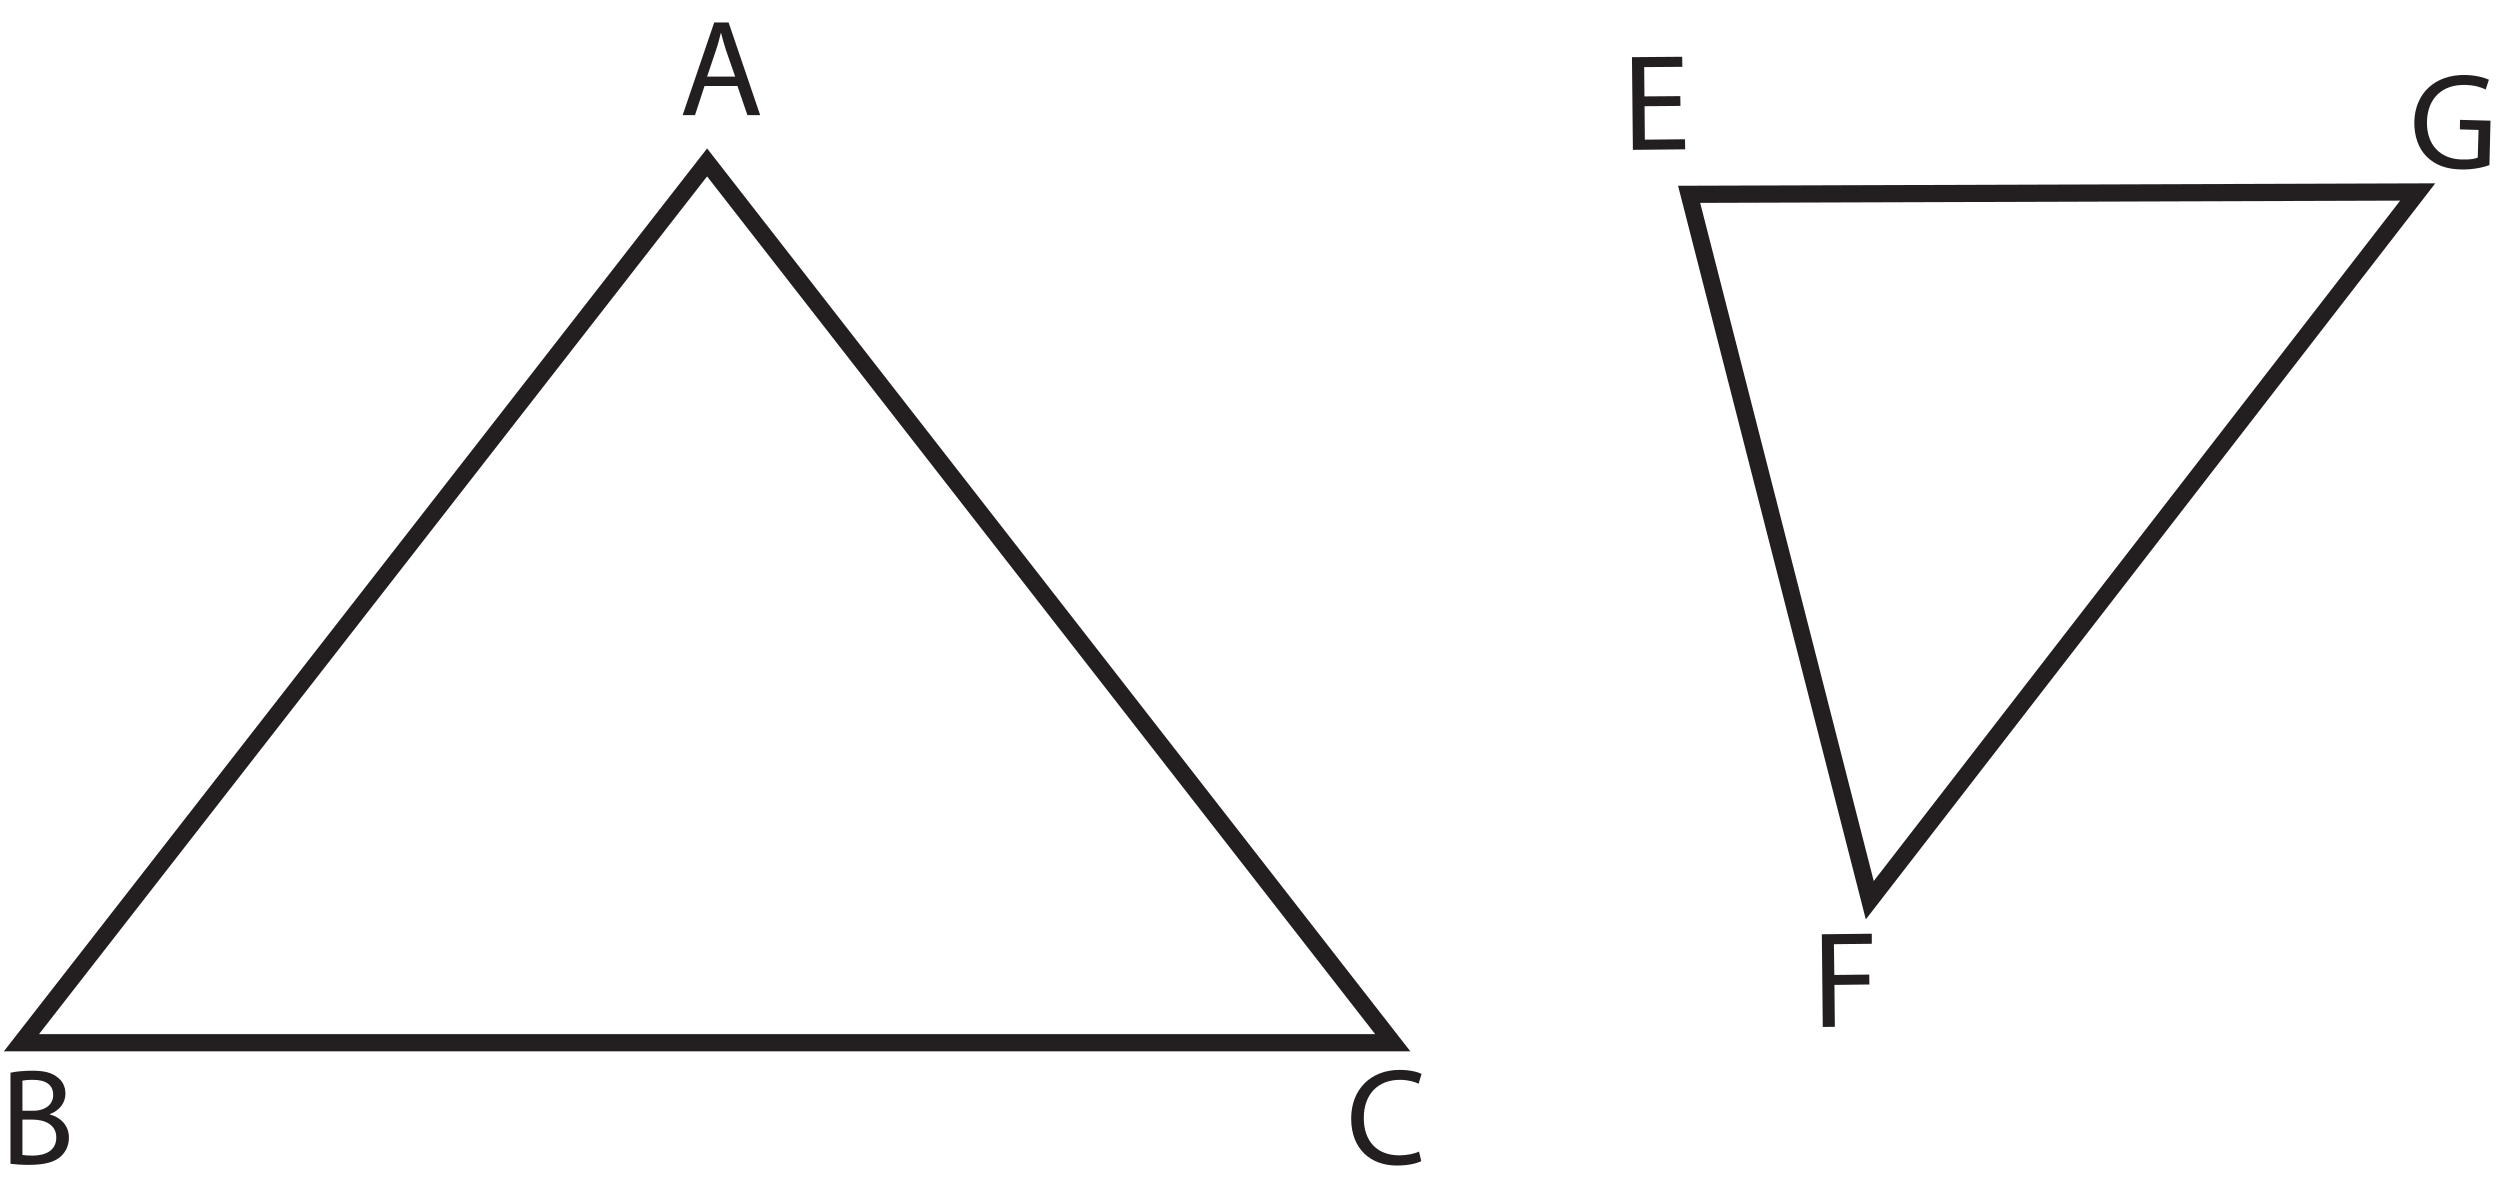<?xml version="1.0" encoding="UTF-8"?>
<svg xmlns="http://www.w3.org/2000/svg" xmlns:xlink="http://www.w3.org/1999/xlink" width="290.774pt" height="139.392pt" viewBox="0 0 290.774 139.392" version="1.1">
<defs>
<g>
<symbol overflow="visible" id="glyph0-0">
<path style="stroke:none;" d="M 0 0 L 8 0 L 8 -11.203 L 0 -11.203 Z M 4 -6.312 L 1.281 -10.406 L 6.719 -10.406 Z M 4.484 -5.594 L 7.203 -9.688 L 7.203 -1.516 Z M 1.281 -0.797 L 4 -4.875 L 6.719 -0.797 Z M 0.797 -9.688 L 3.516 -5.594 L 0.797 -1.516 Z M 0.797 -9.688 "/>
</symbol>
<symbol overflow="visible" id="glyph0-1">
<path style="stroke:none;" d="M 6.781 -3.391 L 7.938 0 L 9.422 0 L 5.75 -10.781 L 4.078 -10.781 L 0.406 0 L 1.844 0 L 2.953 -3.391 Z M 3.25 -4.484 L 4.297 -7.594 C 4.531 -8.25 4.688 -8.922 4.844 -9.547 L 4.875 -9.547 C 5.047 -8.922 5.203 -8.281 5.438 -7.578 L 6.516 -4.484 Z M 3.25 -4.484 "/>
</symbol>
<symbol overflow="visible" id="glyph0-2">
<path style="stroke:none;" d="M 8.469 -1.453 C 7.906 -1.188 7.047 -1.016 6.172 -1.016 C 3.562 -1.016 2.047 -2.688 2.047 -5.344 C 2.047 -8.172 3.734 -9.797 6.25 -9.797 C 7.156 -9.797 7.906 -9.594 8.422 -9.344 L 8.766 -10.484 C 8.406 -10.672 7.531 -10.953 6.203 -10.953 C 2.859 -10.953 0.578 -8.688 0.578 -5.297 C 0.578 -1.75 2.844 0.172 5.891 0.172 C 7.203 0.172 8.234 -0.078 8.734 -0.344 Z M 8.469 -1.453 "/>
</symbol>
<symbol overflow="visible" id="glyph0-3">
<path style="stroke:none;" d="M 1.219 -0.031 C 1.688 0.031 2.422 0.094 3.375 0.094 C 5.141 0.094 6.359 -0.219 7.094 -0.906 C 7.641 -1.422 8.016 -2.141 8.016 -3.078 C 8.016 -4.672 6.812 -5.516 5.797 -5.766 L 5.797 -5.812 C 6.906 -6.203 7.609 -7.125 7.609 -8.172 C 7.609 -9.031 7.266 -9.656 6.703 -10.078 C 6.047 -10.625 5.156 -10.859 3.766 -10.859 C 2.797 -10.859 1.828 -10.766 1.219 -10.625 Z M 2.609 -9.703 C 2.828 -9.75 3.203 -9.797 3.844 -9.797 C 5.25 -9.797 6.188 -9.281 6.188 -8.031 C 6.188 -6.984 5.328 -6.203 3.875 -6.203 L 2.609 -6.203 Z M 2.609 -5.172 L 3.766 -5.172 C 5.281 -5.172 6.547 -4.547 6.547 -3.094 C 6.547 -1.516 5.219 -0.984 3.781 -0.984 C 3.281 -0.984 2.891 -1.016 2.609 -1.062 Z M 2.609 -5.172 "/>
</symbol>
<symbol overflow="visible" id="glyph1-0">
<path style="stroke:none;" d="M 0 0 L 8 -0.094 L 7.875 -11.297 L -0.125 -11.203 Z M 3.938 -6.359 L 1.172 -10.422 L 6.609 -10.484 Z M 4.422 -5.641 L 7.094 -9.766 L 7.188 -1.594 Z M 1.266 -0.812 L 3.953 -4.922 L 6.703 -0.875 Z M 0.688 -9.703 L 3.453 -5.625 L 0.781 -1.531 Z M 0.688 -9.703 "/>
</symbol>
<symbol overflow="visible" id="glyph1-1">
<path style="stroke:none;" d="M 1.203 -0.016 L 2.609 -0.031 L 2.562 -4.906 L 6.625 -4.953 L 6.609 -6.109 L 2.547 -6.062 L 2.5 -9.641 L 6.906 -9.688 L 6.906 -10.859 L 1.094 -10.797 Z M 1.203 -0.016 "/>
</symbol>
<symbol overflow="visible" id="glyph2-0">
<path style="stroke:none;" d="M 0 0 L 8 -0.078 L 7.891 -11.281 L -0.109 -11.203 Z M 3.938 -6.359 L 1.172 -10.422 L 6.609 -10.469 Z M 4.422 -5.641 L 7.109 -9.766 L 7.188 -1.594 Z M 1.266 -0.812 L 3.953 -4.922 L 6.703 -0.859 Z M 0.703 -9.703 L 3.453 -5.625 L 0.781 -1.531 Z M 0.703 -9.703 "/>
</symbol>
<symbol overflow="visible" id="glyph2-1">
<path style="stroke:none;" d="M 6.719 -6.266 L 2.547 -6.234 L 2.516 -9.641 L 6.953 -9.672 L 6.938 -10.844 L 1.094 -10.797 L 1.203 -0.016 L 7.281 -0.078 L 7.266 -1.25 L 2.594 -1.203 L 2.562 -5.094 L 6.734 -5.125 Z M 6.719 -6.266 "/>
</symbol>
<symbol overflow="visible" id="glyph3-0">
<path style="stroke:none;" d="M 0 0 L 8 0.203 L 8.297 -11 L 0.297 -11.203 Z M 4.172 -6.203 L 1.547 -10.375 L 6.984 -10.234 Z M 4.625 -5.469 L 7.453 -9.5 L 7.25 -1.328 Z M 1.297 -0.766 L 4.125 -4.766 L 6.734 -0.625 Z M 1.047 -9.672 L 3.656 -5.5 L 0.844 -1.5 Z M 1.047 -9.672 "/>
</symbol>
<symbol overflow="visible" id="glyph3-1">
<path style="stroke:none;" d="M 9.578 -5.406 L 6.031 -5.5 L 6.016 -4.391 L 8.188 -4.328 L 8.094 -1.109 C 7.781 -0.969 7.156 -0.859 6.234 -0.891 C 3.719 -0.953 2.109 -2.609 2.188 -5.344 C 2.266 -8.047 4.016 -9.641 6.641 -9.562 C 7.719 -9.531 8.438 -9.312 9.016 -9.031 L 9.391 -10.172 C 8.938 -10.391 7.938 -10.688 6.703 -10.719 C 3.078 -10.812 0.797 -8.531 0.719 -5.312 C 0.672 -3.625 1.219 -2.172 2.109 -1.266 C 3.141 -0.219 4.484 0.234 6.109 0.266 C 7.562 0.312 8.812 0 9.453 -0.234 Z M 9.578 -5.406 "/>
</symbol>
</g>
<clipPath id="clip1">
  <path d="M 0 0 L 191 0 L 191 139.391 L 0 139.391 Z M 0 0 "/>
</clipPath>
<clipPath id="clip2">
  <path d="M 168 0 L 290.773 0 L 290.773 133 L 168 133 Z M 168 0 "/>
</clipPath>
</defs>
<g id="surface1">
<g clip-path="url(#clip1)" clip-rule="nonzero">
<path style="fill:none;stroke-width:2;stroke-linecap:butt;stroke-linejoin:miter;stroke:rgb(13.73%,12.16%,12.549%);stroke-opacity:1;stroke-miterlimit:10;" d="M -0 0.001 L -79.75 -102.389 L 79.75 -102.389 Z M -0 0.001 " transform="matrix(1,0,0,-1,82.242,18.892)"/>
</g>
<g style="fill:rgb(13.73%,12.16%,12.549%);fill-opacity:1;">
  <use xlink:href="#glyph0-1" x="78.992" y="13.392"/>
</g>
<g style="fill:rgb(13.73%,12.16%,12.549%);fill-opacity:1;">
  <use xlink:href="#glyph0-2" x="156.576" y="135.392"/>
</g>
<g style="fill:rgb(13.73%,12.16%,12.549%);fill-opacity:1;">
  <use xlink:href="#glyph0-3" x="0" y="135.392"/>
</g>
<g style="fill:rgb(13.73%,12.16%,12.549%);fill-opacity:1;">
  <use xlink:href="#glyph1-1" x="210.802" y="119.46"/>
</g>
<g style="fill:rgb(13.73%,12.16%,12.549%);fill-opacity:1;">
  <use xlink:href="#glyph2-1" x="188.718" y="17.446"/>
</g>
<g style="fill:rgb(13.73%,12.16%,12.549%);fill-opacity:1;">
  <use xlink:href="#glyph3-1" x="280.092" y="19.442"/>
</g>
<g clip-path="url(#clip2)" clip-rule="nonzero">
<path style="fill:none;stroke-width:2;stroke-linecap:butt;stroke-linejoin:miter;stroke:rgb(13.73%,12.16%,12.549%);stroke-opacity:1;stroke-miterlimit:10;" d="M 0.002 -0.002 L 21.014 -82.103 L 84.748 0.272 Z M 0.002 -0.002 " transform="matrix(1,0,0,-1,196.459,22.6)"/>
</g>
</g>
</svg>
